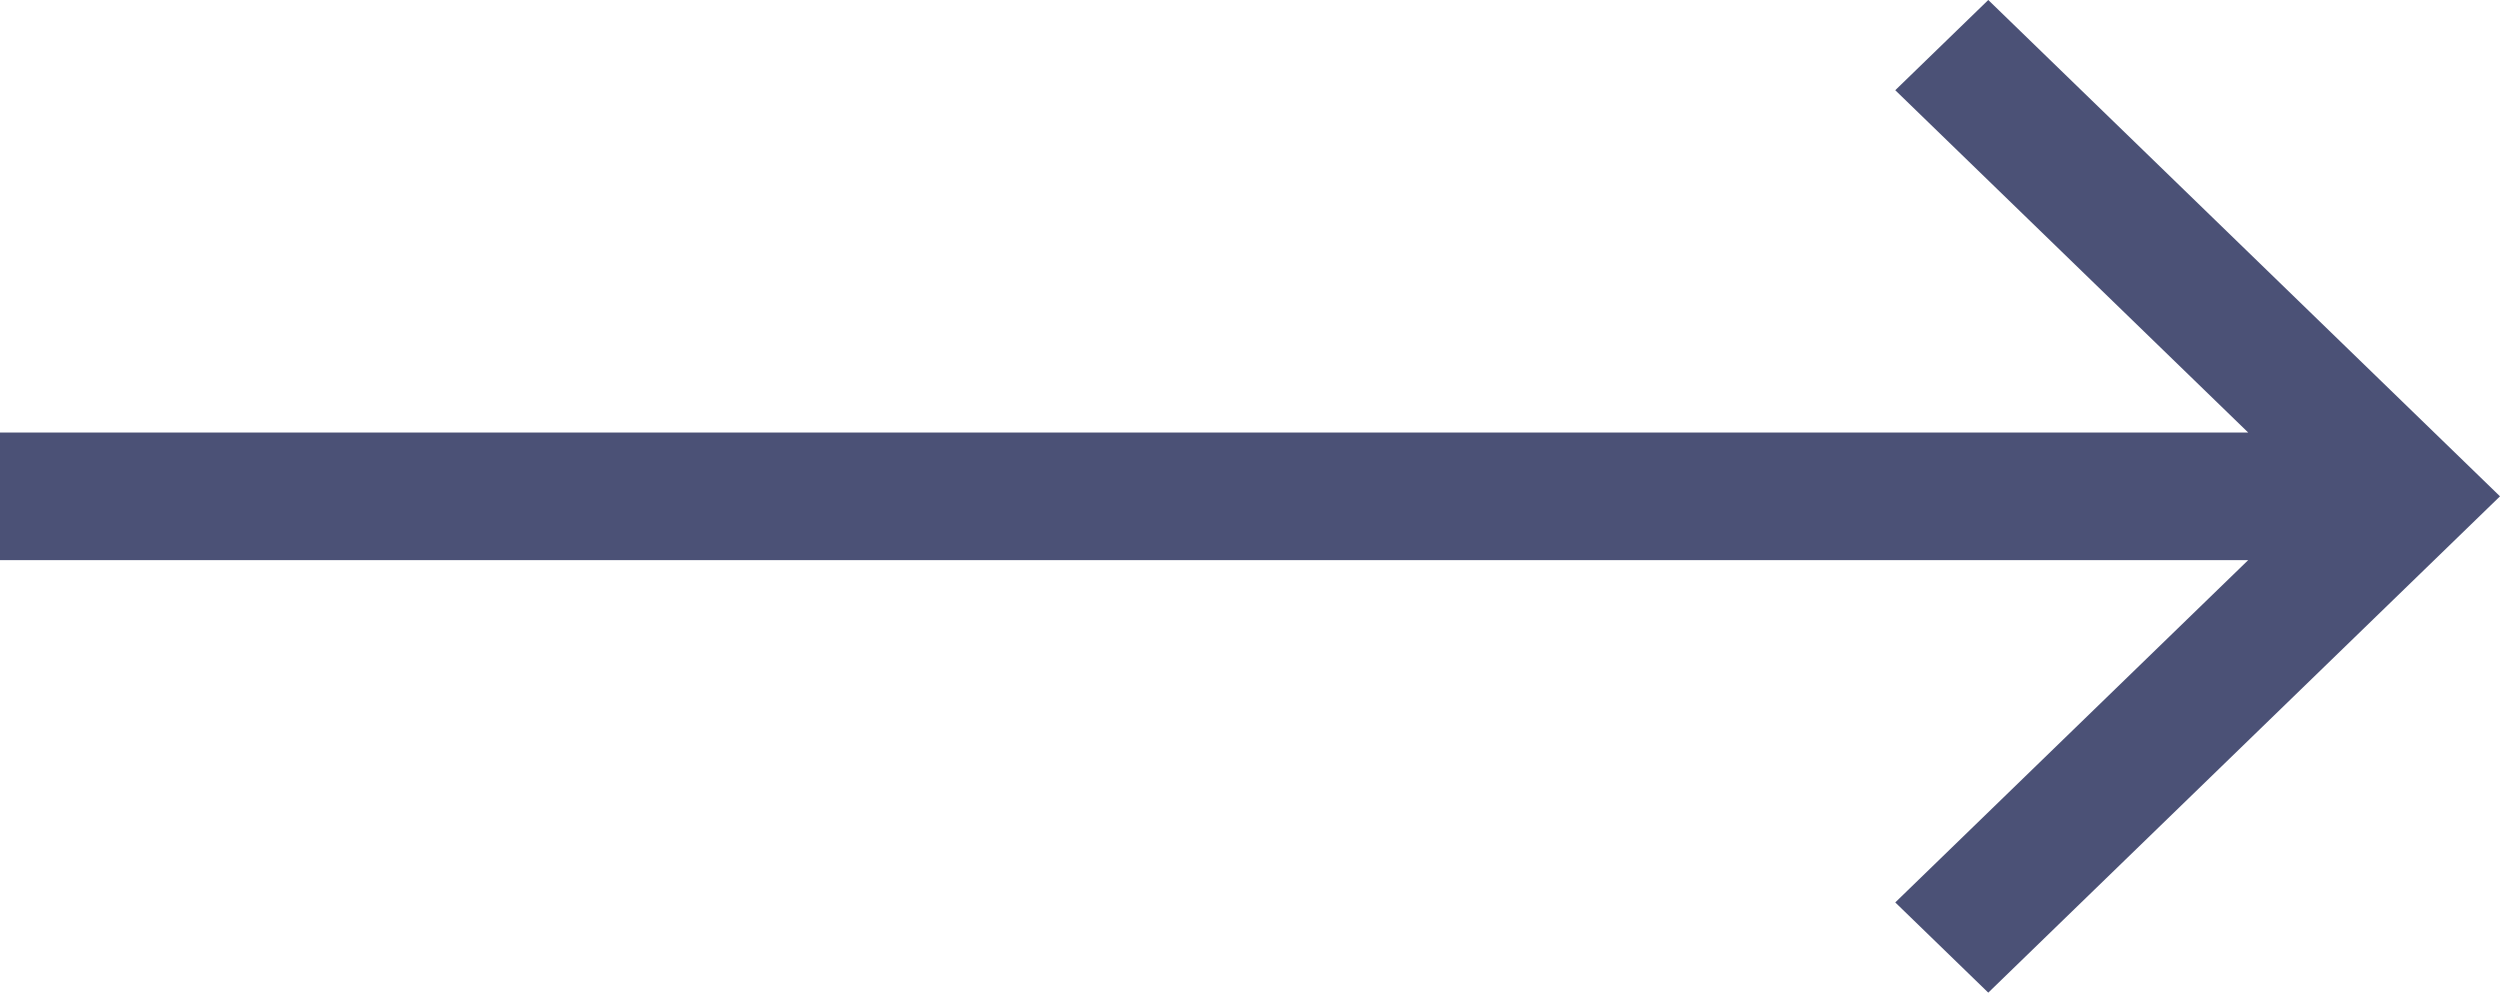 <svg width="68" height="27" viewBox="0 0 68 27" fill="none" xmlns="http://www.w3.org/2000/svg">
<path d="M61.15 15.236L-1.02847e-06 15.236L-1.33194e-06 11.764L61.15 11.764L51.551 2.454L54.081 -4.50525e-06L68 13.5L54.081 27L51.551 24.546L61.15 15.236Z" fill="#4B5176"/>
</svg>
